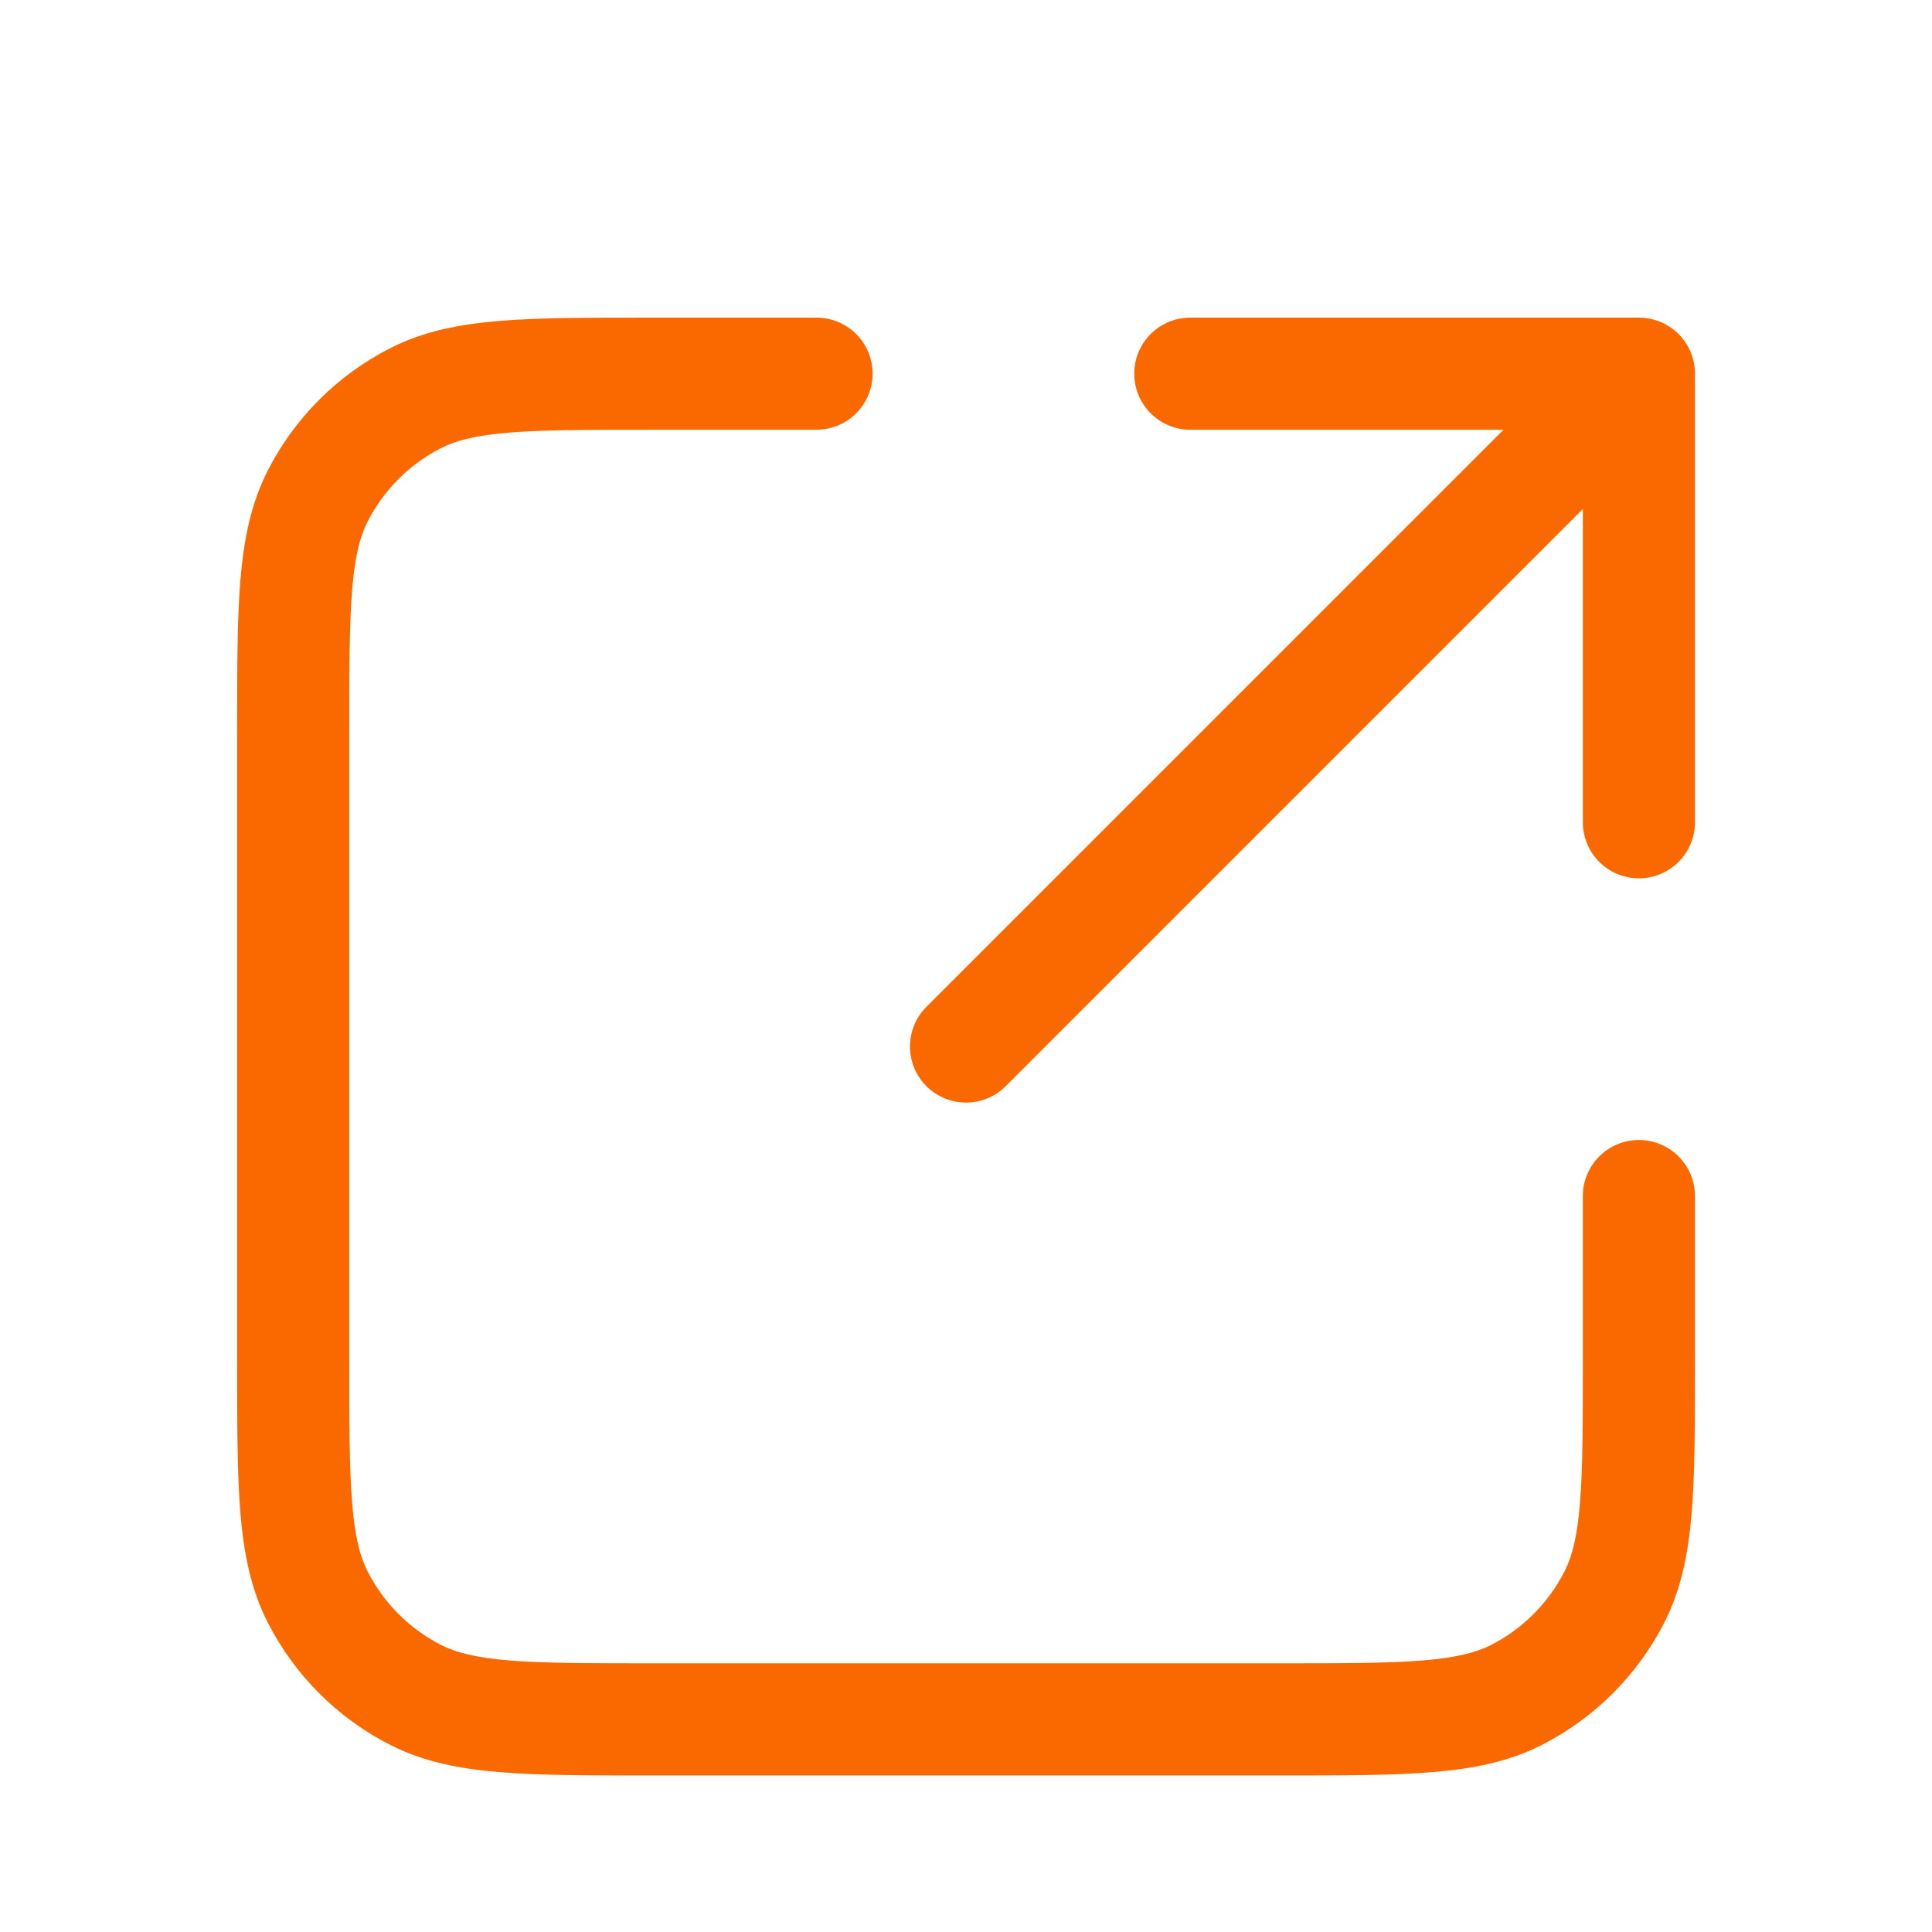 <svg width="32" height="32" viewBox="0 0 32 32" fill="none" xmlns="http://www.w3.org/2000/svg">
<g id="external-link">
<path id="Vector" d="M10.8 5.261H10.76C9.754 5.261 8.942 5.261 8.285 5.314C7.608 5.37 7.013 5.486 6.463 5.767C5.589 6.212 4.879 6.922 4.434 7.796C4.154 8.346 4.037 8.941 3.981 9.617C3.928 10.275 3.928 11.087 3.928 12.093V22.574C3.928 23.581 3.928 24.393 3.981 25.05C4.037 25.727 4.154 26.321 4.434 26.872C4.879 27.745 5.589 28.456 6.463 28.901C7.013 29.181 7.608 29.298 8.285 29.353C8.942 29.407 9.754 29.407 10.76 29.407H21.241C22.248 29.407 23.06 29.407 23.717 29.353C24.394 29.298 24.989 29.181 25.539 28.901C26.413 28.456 27.123 27.745 27.568 26.872C27.848 26.321 27.965 25.727 28.02 25.05C28.074 24.393 28.074 23.581 28.074 22.574V19.81C28.074 19.297 27.658 18.882 27.145 18.882C26.633 18.882 26.217 19.297 26.217 19.81V22.535C26.217 23.59 26.216 24.326 26.169 24.899C26.123 25.461 26.038 25.784 25.913 26.028C25.646 26.552 25.22 26.979 24.696 27.246C24.451 27.37 24.128 27.456 23.566 27.502C22.993 27.549 22.257 27.549 21.202 27.549H10.8C9.745 27.549 9.009 27.549 8.436 27.502C7.874 27.456 7.551 27.37 7.306 27.246C6.782 26.979 6.356 26.552 6.089 26.028C5.964 25.784 5.879 25.461 5.833 24.899C5.786 24.326 5.785 23.59 5.785 22.535V12.133C5.785 11.077 5.786 10.342 5.833 9.769C5.879 9.207 5.964 8.884 6.089 8.639C6.356 8.115 6.782 7.689 7.306 7.422C7.551 7.297 7.874 7.211 8.436 7.165C9.009 7.119 9.745 7.118 10.8 7.118H13.524C14.037 7.118 14.453 6.702 14.453 6.189C14.453 5.676 14.037 5.261 13.524 5.261H10.8L10.8 5.261ZM18.787 6.189C18.787 6.702 19.203 7.118 19.716 7.118H24.903L15.344 16.677C14.982 17.04 14.982 17.628 15.344 17.99C15.707 18.353 16.295 18.353 16.658 17.99L26.217 8.431V13.619C26.217 14.132 26.633 14.548 27.145 14.548C27.658 14.548 28.074 14.132 28.074 13.619V6.189C28.074 5.676 27.658 5.261 27.145 5.261H19.716C19.203 5.261 18.787 5.676 18.787 6.189H18.787V6.189Z" fill="#FA6900"/>
</g>
</svg>
